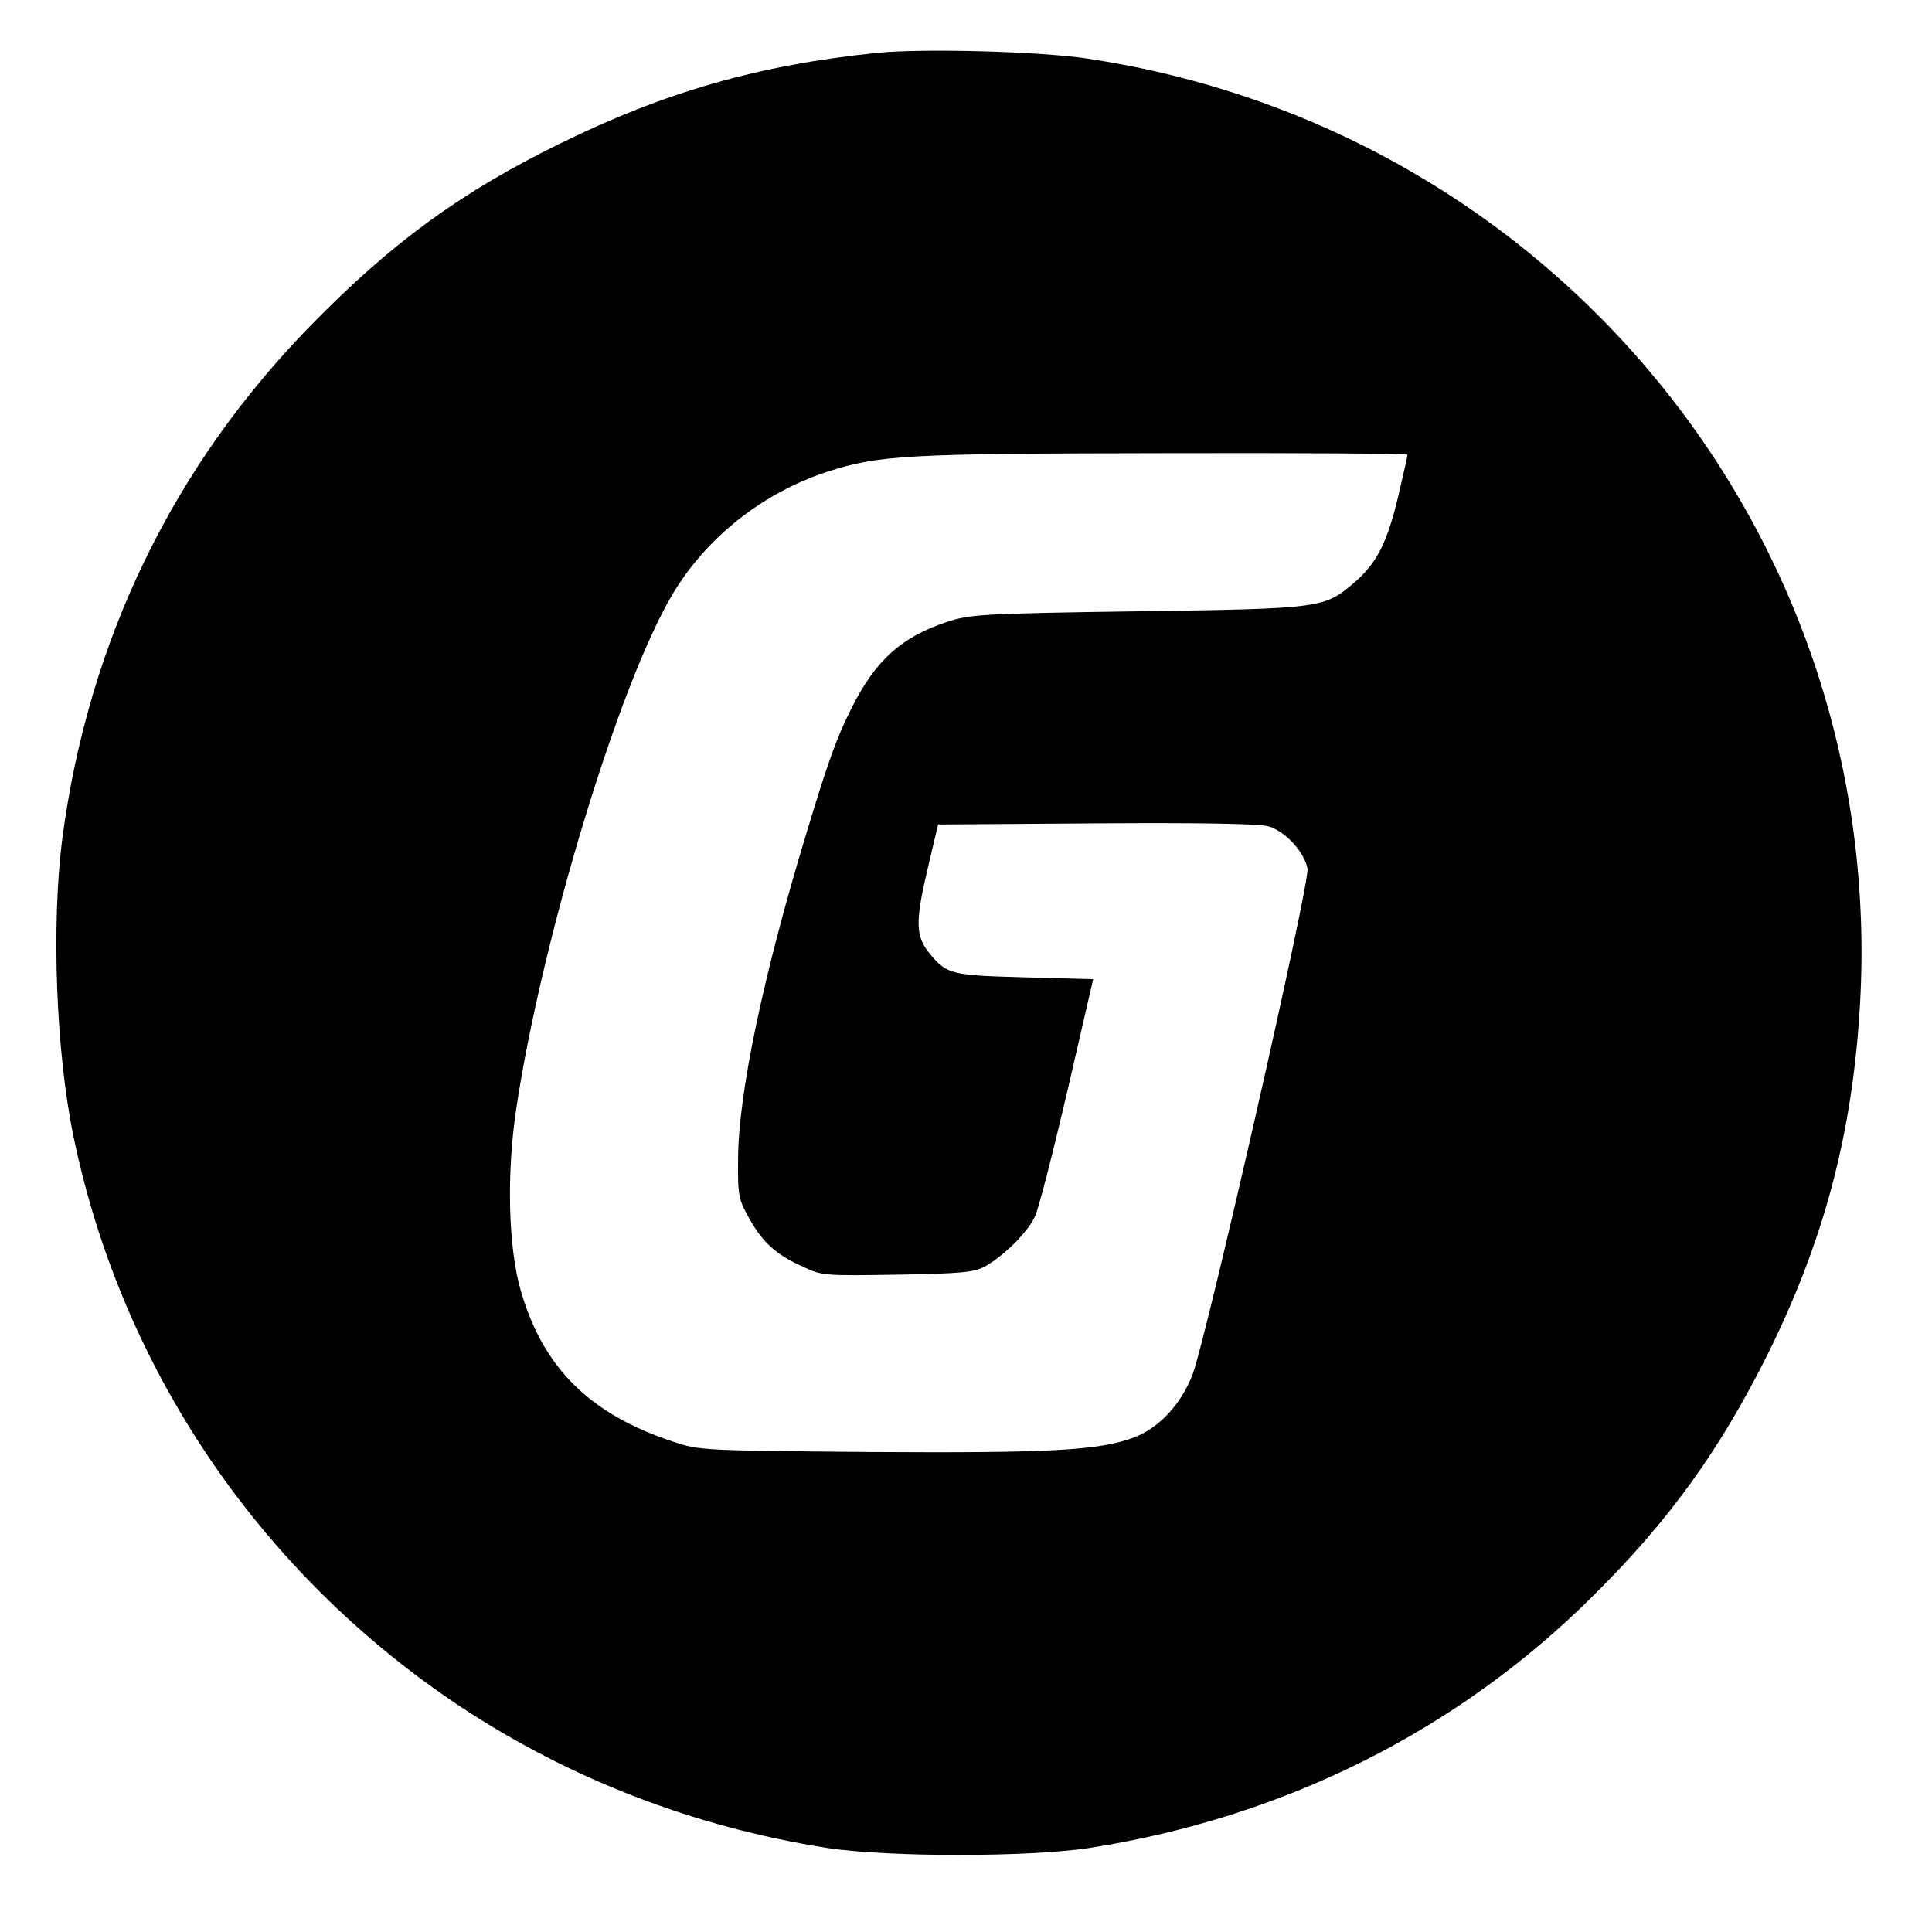 <svg version="1" xmlns="http://www.w3.org/2000/svg" width="682.667" height="682.667" viewBox="0 0 512 512"><path d="M232.5 14c-31.3 3.2-56.1 10.3-84 24-26.3 12.9-44.7 26.3-66.1 48.2-36.6 37.4-59 83.7-65.9 136.1-2.9 22.7-1.7 56.3 3 79C32.3 363 69 417 121.9 452.2c29.2 19.3 61.9 31.9 97.1 37.5 16.1 2.5 53.8 2.5 69.9 0 51.5-8.1 97.3-31 133.2-66.7 20.3-20.1 33.6-38.6 46.3-64 15-30.2 22.5-58.6 24.5-92.4C500.2 142.3 411.8 34 288 15.5c-12.8-1.9-43.3-2.7-55.5-1.5zM373 120.5c0 .3-1.1 5.3-2.5 11.2-2.9 12.2-5.7 17.6-11.6 22.7-8 6.8-8.5 6.9-57.4 7.6-41.4.6-44.4.8-50.5 2.8-12.1 4-19 10.2-25.3 22.8-3.9 7.7-6.2 14-12.2 33.9-11.3 37.3-17.8 68.3-17.9 85.5-.1 9.8.1 10.8 2.9 15.8 3.5 6.3 7.1 9.7 14.3 12.9 5 2.4 5.8 2.4 25 2.1 16.8-.3 20.2-.6 23.1-2.1 5.2-2.9 11.6-9.3 13.4-13.4 1-2.1 4.8-17.1 8.6-33.3l6.8-29.5-18.1-.5c-19.3-.5-20.6-.8-25-6-4-4.8-4.1-8.4-.9-22.2l2.9-12.3 41.9-.3c27.5-.2 43.3.1 45.7.8 4.4 1.3 9.5 6.8 10.3 11.2.7 3.7-26.7 123.9-30.4 133.9-3.1 8.1-8.9 14.3-15.7 16.9-9.3 3.4-22.1 4.1-69.9 3.8-43.9-.4-45.2-.4-52-2.7-22.2-7.3-34.6-19.6-40.5-40.1-3.3-11.4-3.8-30.8-1.2-48.1 6.7-44.8 27.1-112.2 41.3-136.2 8.9-15.1 23.9-27 40.9-32.6 13.9-4.5 20.5-4.9 89.3-5 35.6-.1 64.7.1 64.7.4z"/></svg>